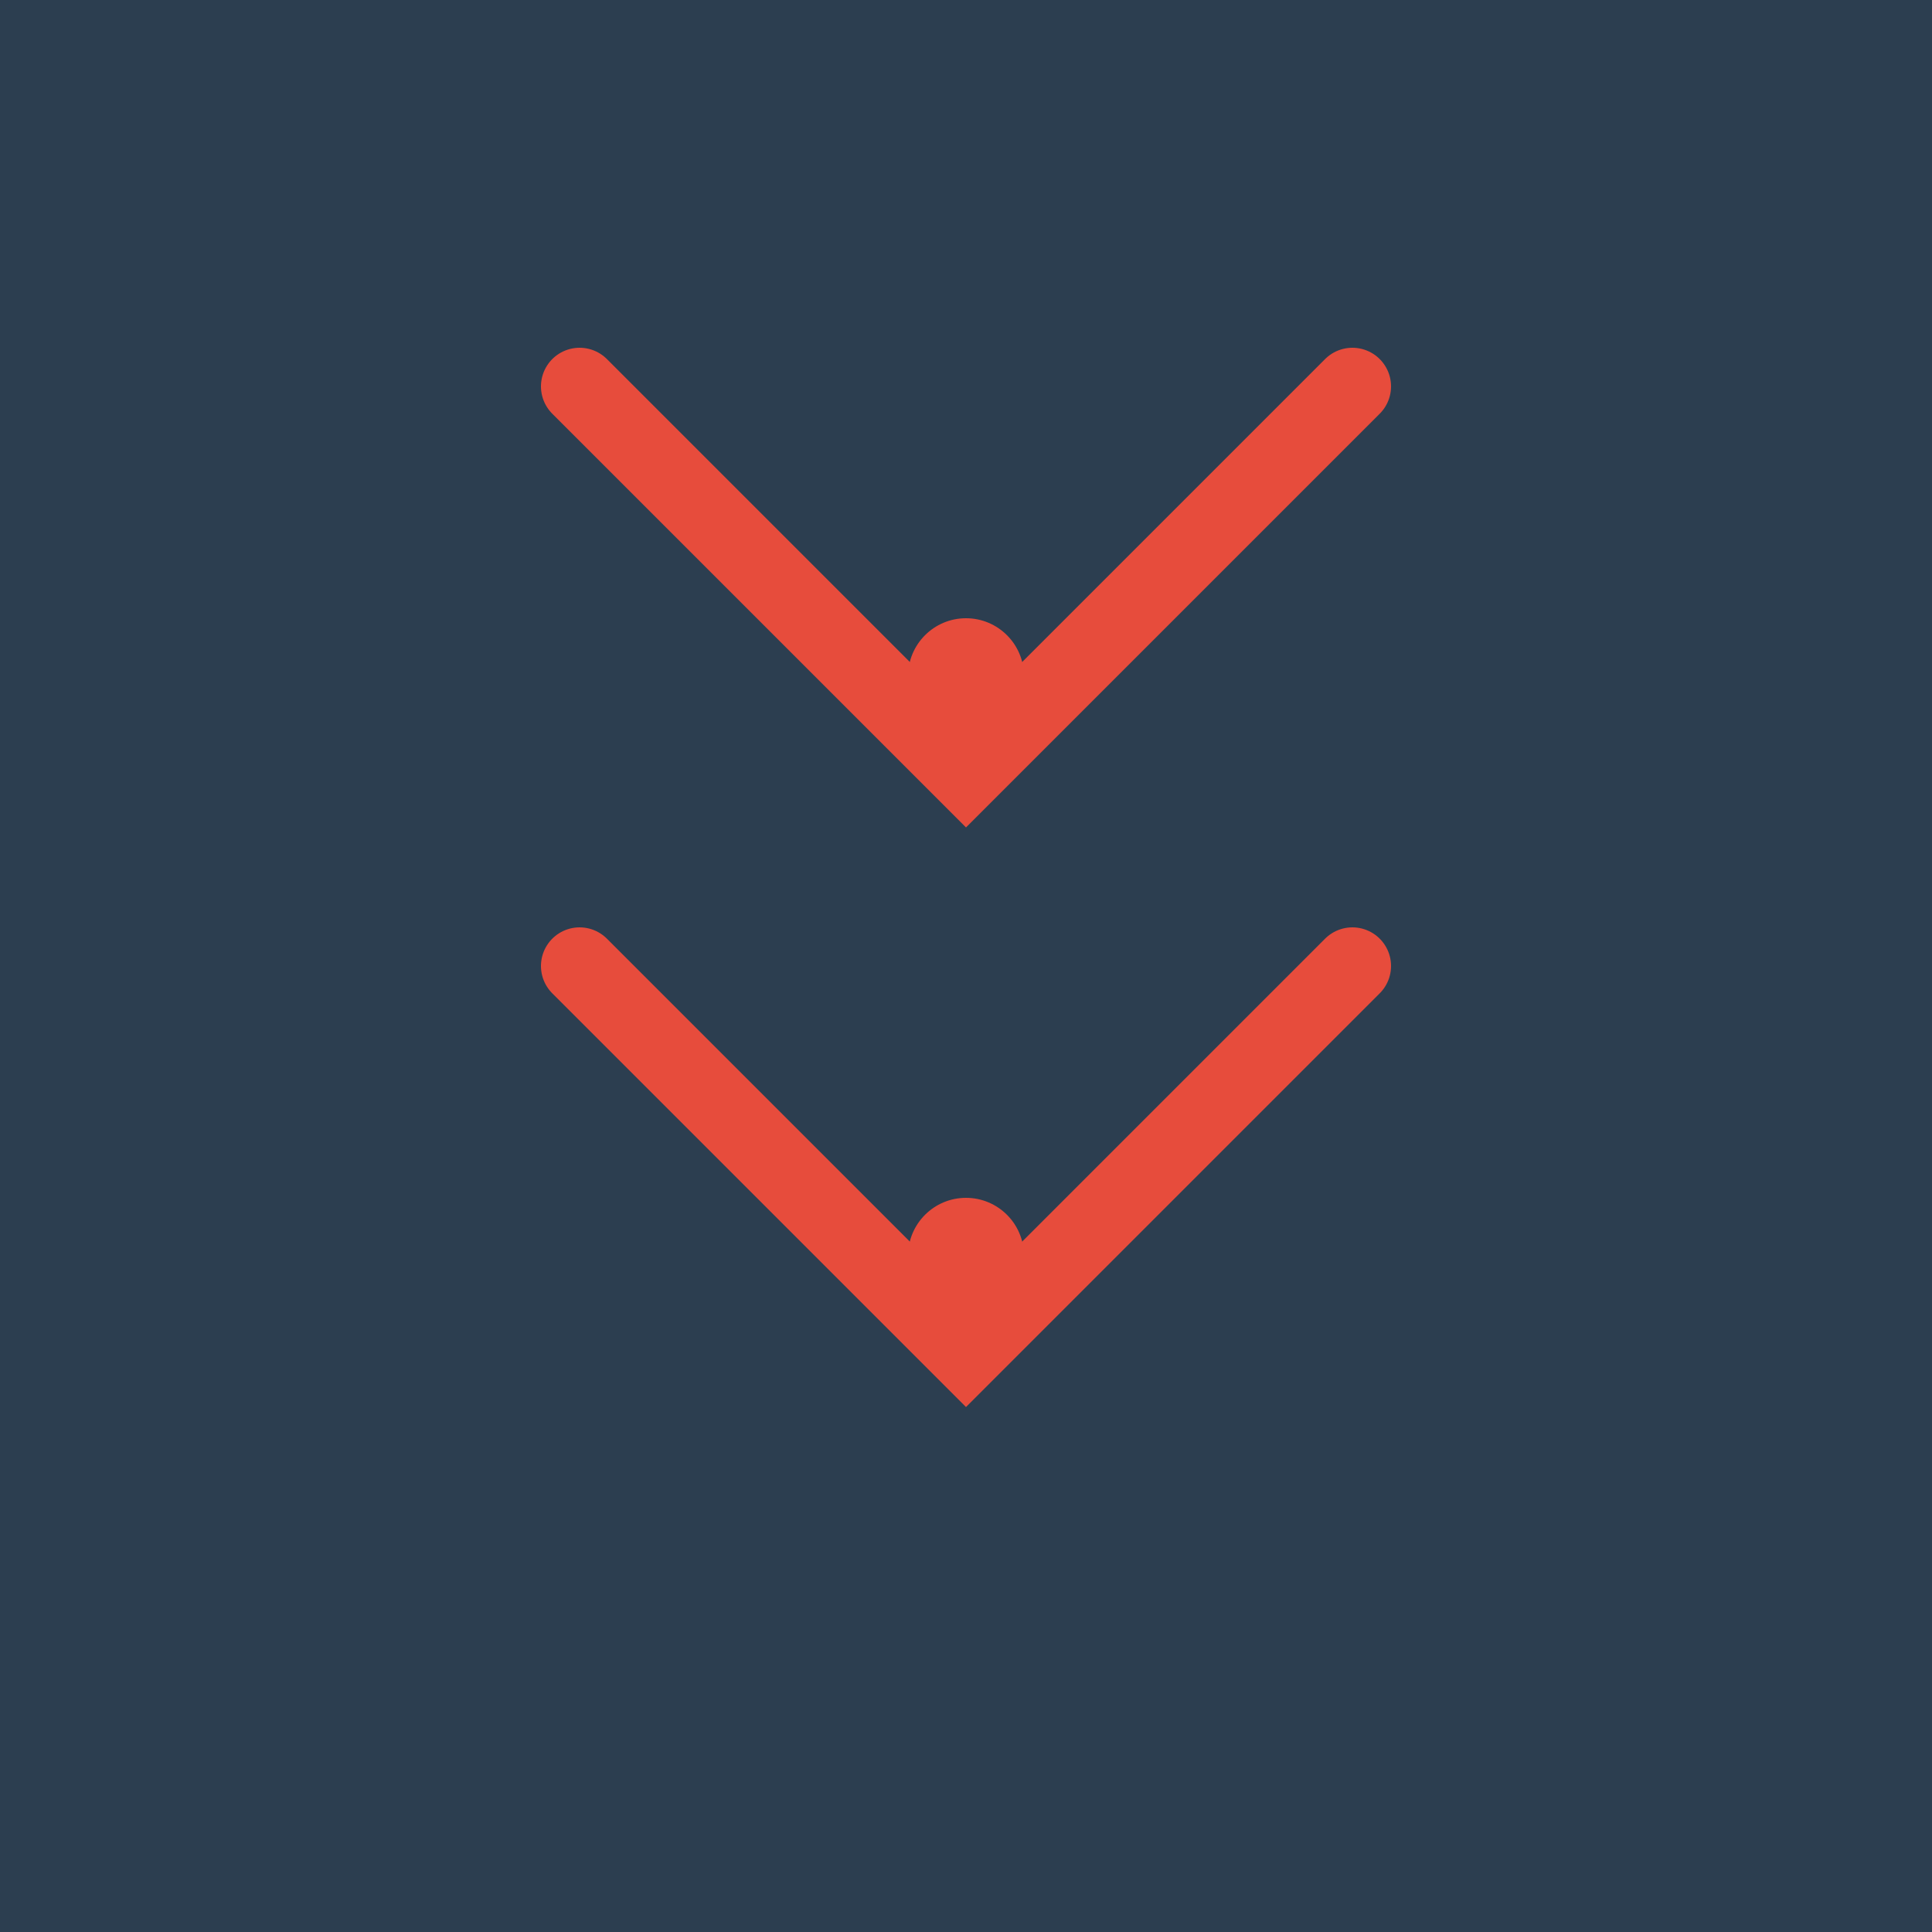 <svg xmlns="http://www.w3.org/2000/svg" viewBox="0 0 100 100">
  <rect width="100" height="100" fill="#2c3e50"/>
  <path d="M30 20 L50 40 L70 20 M30 50 L50 70 L70 50" stroke="#e74c3c" stroke-width="4" fill="none" stroke-linecap="round"/>
  <circle cx="50" cy="35" r="3" fill="#e74c3c"/>
  <circle cx="50" cy="65" r="3" fill="#e74c3c"/>
</svg>


